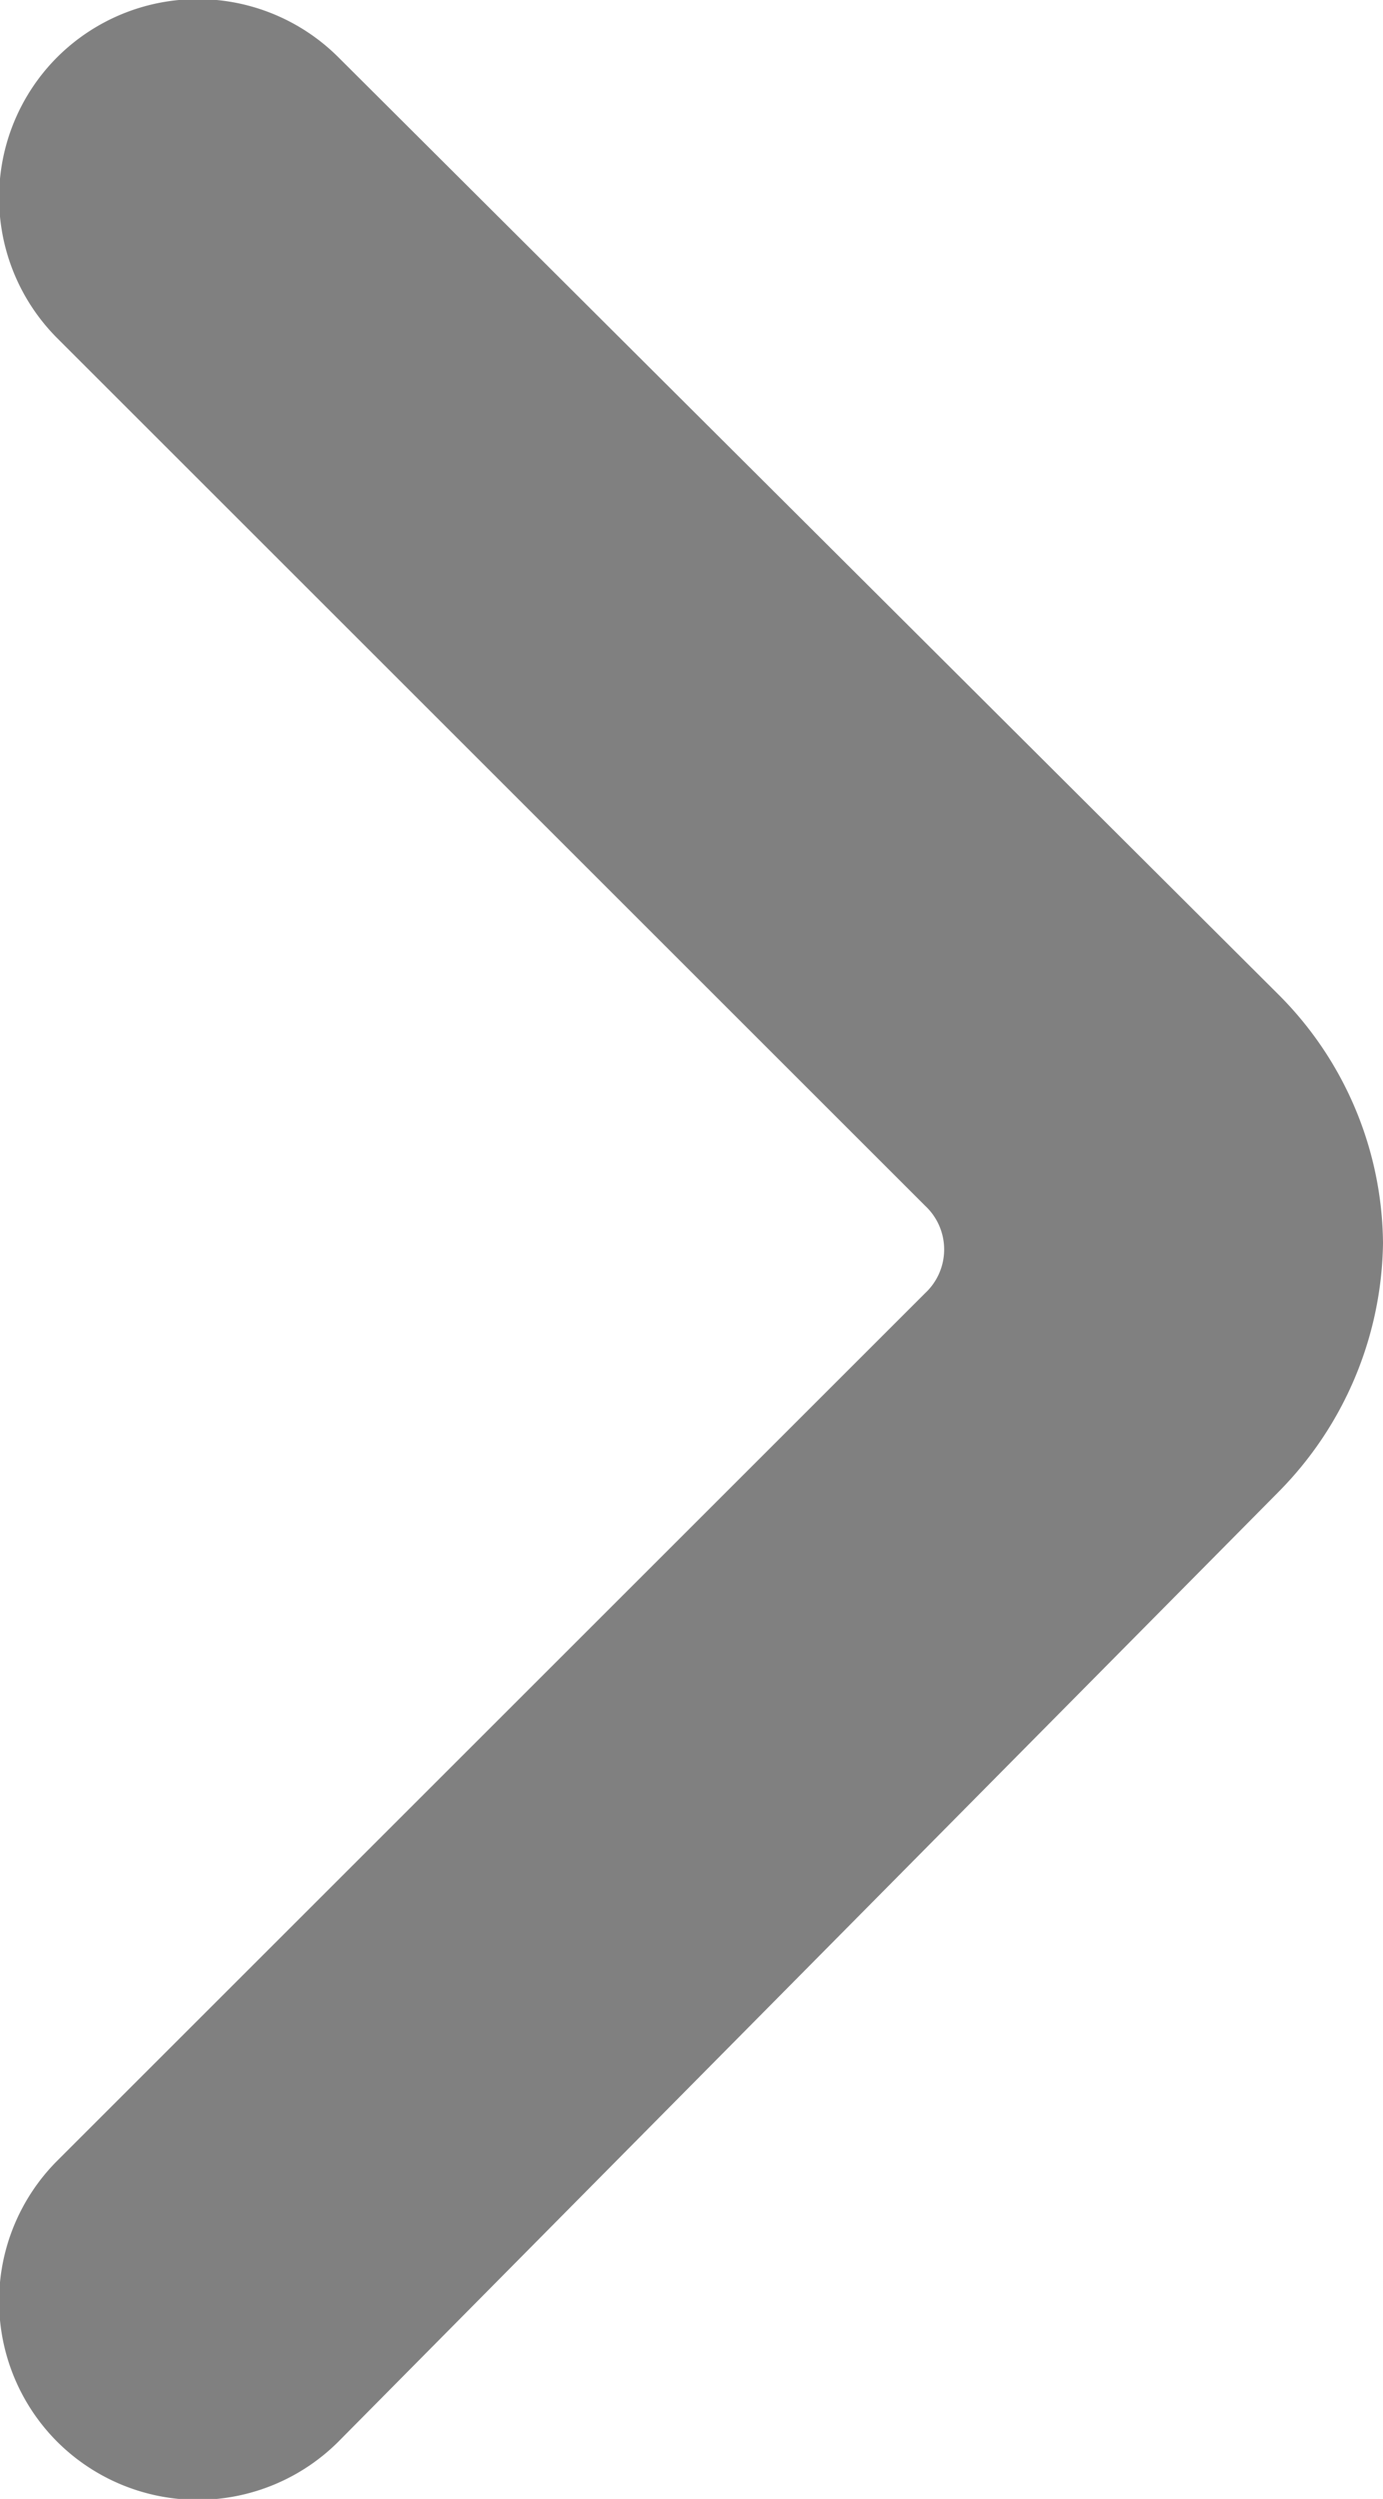 <svg xmlns="http://www.w3.org/2000/svg" viewBox="0 0 5.56 10.05"><defs><style>.cls-1{fill:gray;}</style></defs><title>flecha_derecha</title><g id="Capa_2" data-name="Capa 2"><g id="Imagenes"><path class="cls-1" d="M.23,9.82h0a.8.8,0,0,1,0-1.13L3.72,5.2a.24.24,0,0,0,0-.35L.23,1.36A.8.8,0,0,1,.23.23h0a.8.8,0,0,1,1.13,0L5.14,4a1.43,1.43,0,0,1,.42,1,1.45,1.45,0,0,1-.42,1L1.36,9.82A.8.8,0,0,1,.23,9.82Z"/></g></g></svg>